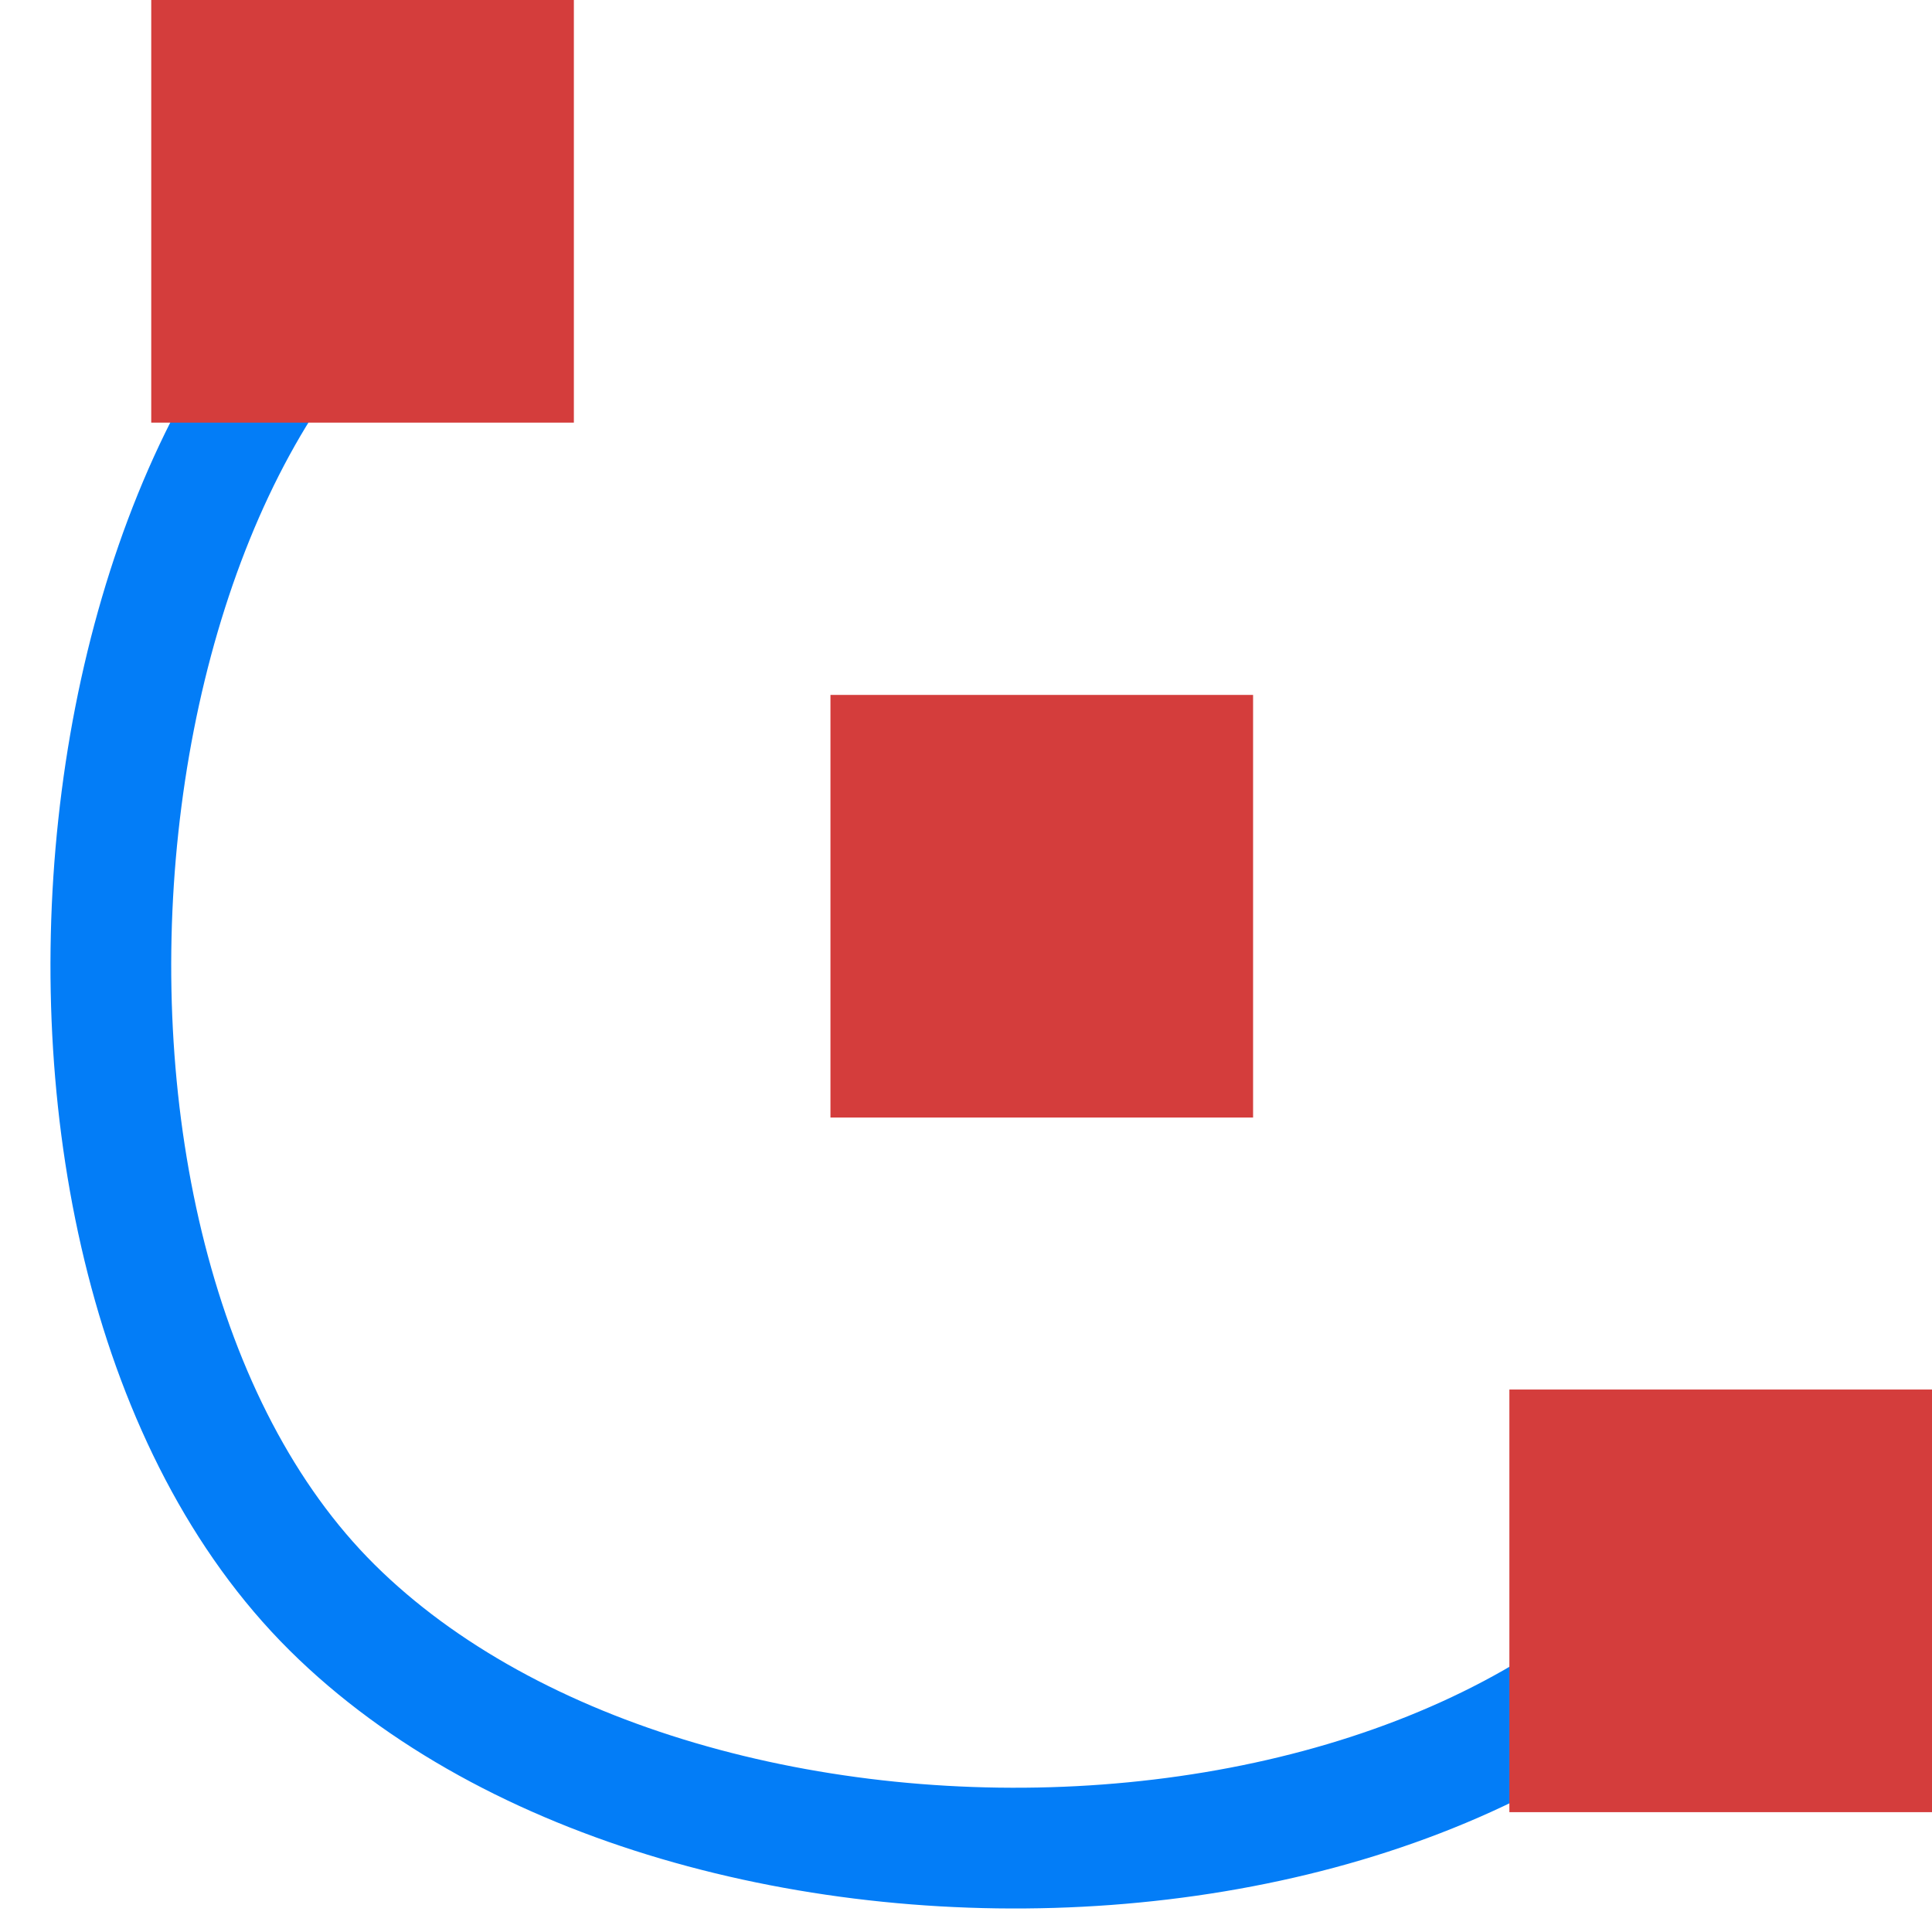 <?xml version="1.0" encoding="utf-8"?>
<!-- Generator: Adobe Illustrator 26.0.1, SVG Export Plug-In . SVG Version: 6.00 Build 0)  -->
<svg version="1.1" id="Layer_1" xmlns="http://www.w3.org/2000/svg" xmlns:xlink="http://www.w3.org/1999/xlink" x="0px" y="0px"
	 viewBox="0 0 64 64" style="enable-background:new 0 0 64 64;" xml:space="preserve">
<style type="text/css">
	.st0{fill:none;stroke:#037DF7;stroke-width:4;stroke-miterlimit:10;}
	.st1{fill:#D43D3C;}
</style>
<g>
	<g>
		<path class="st0" d="M59.12,48.56C51.55,64,22.86,65.02,11,53.25s-8.75-41.5,5.19-47.31"/>
	</g>
	<rect x="50" y="46.03" class="st1" width="14" height="14"/>
	<rect x="27.51" y="23.02" class="st1" width="14" height="14"/>
	<rect x="5.01" class="st1" width="14" height="14"/>
</g>
<g>
</g>
<g>
</g>
<g>
</g>
<g>
</g>
<g>
</g>
<g>
</g>
</svg>
